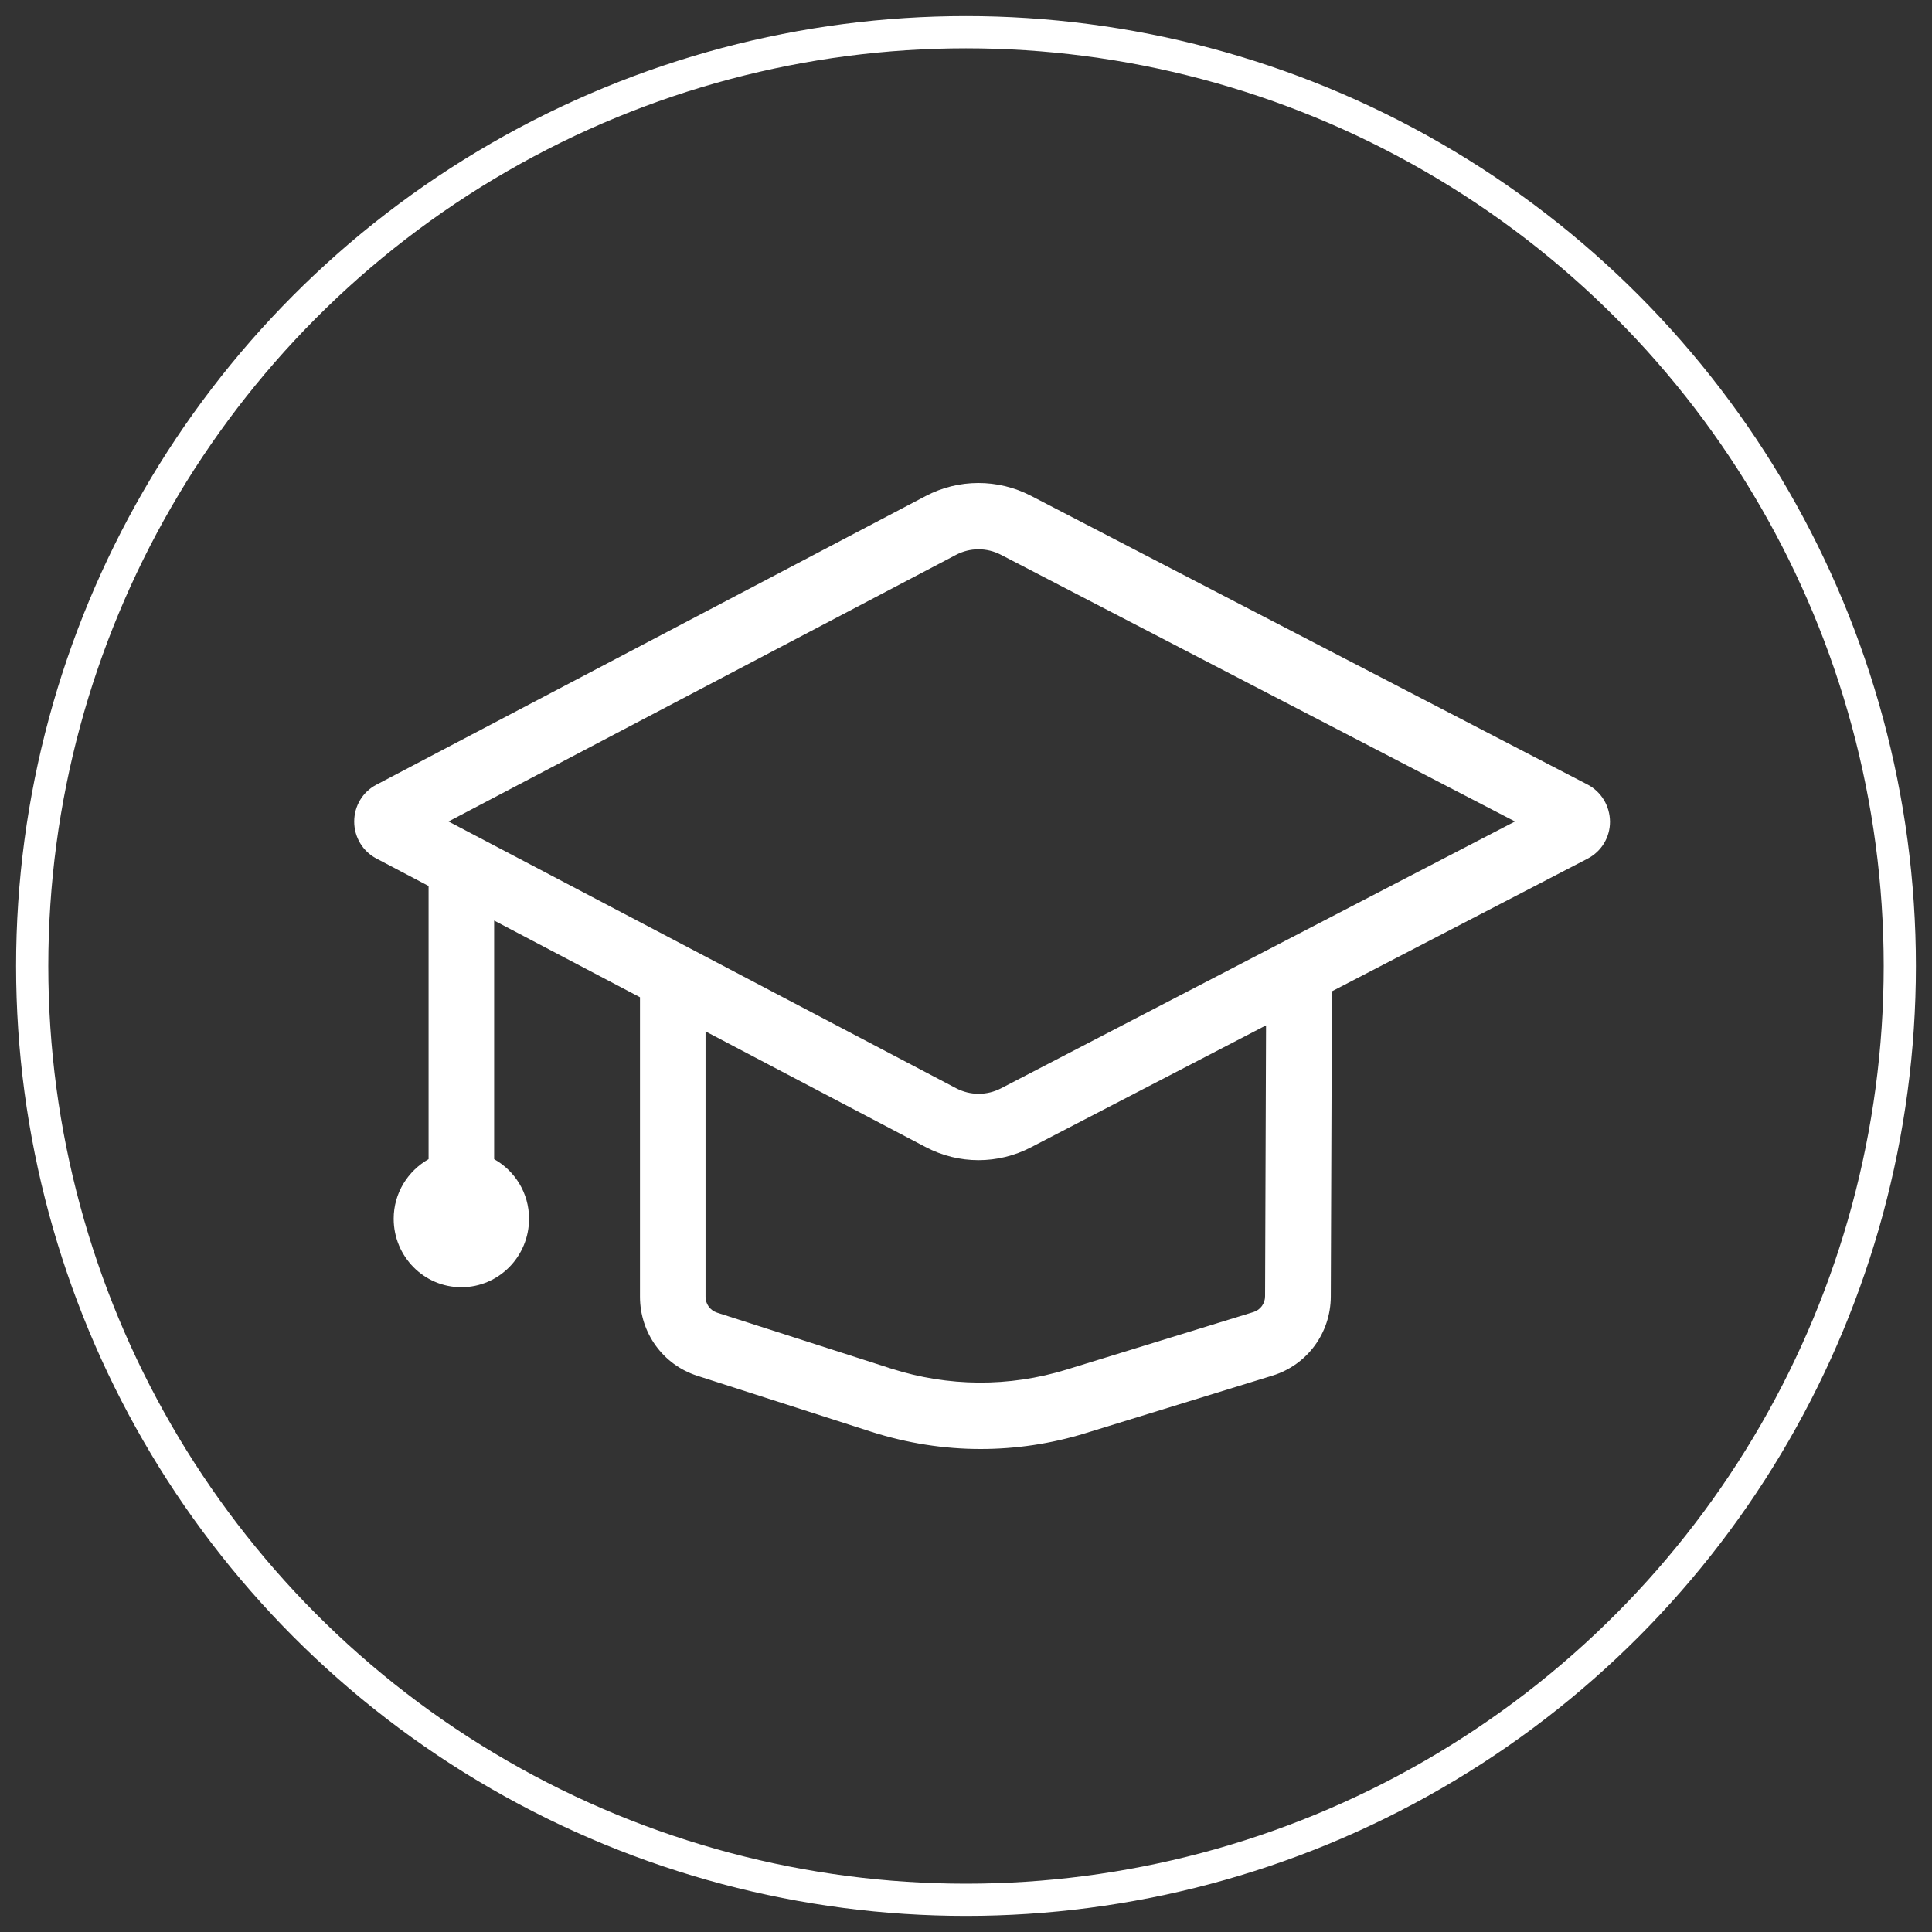 <?xml version="1.0" encoding="UTF-8"?>
<svg width="60px" height="60px" viewBox="0 0 60 60" version="1.1" xmlns="http://www.w3.org/2000/svg" xmlns:xlink="http://www.w3.org/1999/xlink">
    <rect x="0" y="0" width="60" height="60" fill="#333333" stroke="none"/>
    <!-- Generator: Sketch 55 (78076) - https://sketchapp.com -->
    <title>教育</title>
    <desc>Created with Sketch.</desc>
    <g id="微商城样式更新" stroke="none" stroke-width="1" fill="none" fill-rule="evenodd">
        <g id="官网-教育-概览" transform="translate(-325, -5999)">
            <g id="教育" transform="translate(326, 6000)">
                <circle id="椭圆形" stroke="#FFFFFF" cx="29" cy="29" r="29"></circle>
                <g id="教育备份" transform="translate(10, 14)" fill="#FFFFFF" fill-rule="nonzero">
                    <path d="M38.307,9.367 L21.017,0.397 C19.99,-0.134 18.768,-0.134 17.745,0.406 L0.685,9.372 C0.26,9.595 0,10.034 0,10.516 C0,10.998 0.264,11.437 0.685,11.66 L2.31,12.515 L2.31,20.999 C1.668,21.363 1.226,22.051 1.226,22.849 C1.226,24.024 2.167,24.976 3.328,24.976 C4.489,24.976 5.43,24.024 5.43,22.849 C5.43,22.051 4.992,21.363 4.346,20.999 L4.346,13.589 L8.875,15.97 L8.875,25.269 C8.875,26.396 9.59,27.383 10.651,27.725 L16.059,29.465 C17.169,29.82 18.313,30 19.452,30 C20.549,30 21.645,29.838 22.711,29.509 L28.522,27.72 C29.597,27.387 30.325,26.4 30.329,25.265 L30.364,15.786 L38.307,11.665 C38.736,11.441 39,11.003 39,10.52 C38.996,10.029 38.731,9.591 38.307,9.367 Z M28.288,25.256 C28.288,25.484 28.141,25.681 27.928,25.747 L22.117,27.536 C20.332,28.084 18.451,28.071 16.67,27.501 L11.267,25.765 C11.054,25.695 10.911,25.497 10.911,25.274 L10.911,17.031 L17.745,20.622 C18.261,20.894 18.824,21.03 19.387,21.03 C19.946,21.03 20.505,20.898 21.017,20.631 L28.318,16.843 L28.288,25.256 L28.288,25.256 Z M20.089,18.798 C19.652,19.026 19.127,19.026 18.69,18.794 L2.929,10.512 L18.685,2.234 C19.123,2.001 19.647,2.001 20.085,2.229 L36.049,10.512 L20.089,18.798 Z" id="形状"></path>
                </g>
            </g>
        </g>
    </g>
</svg>